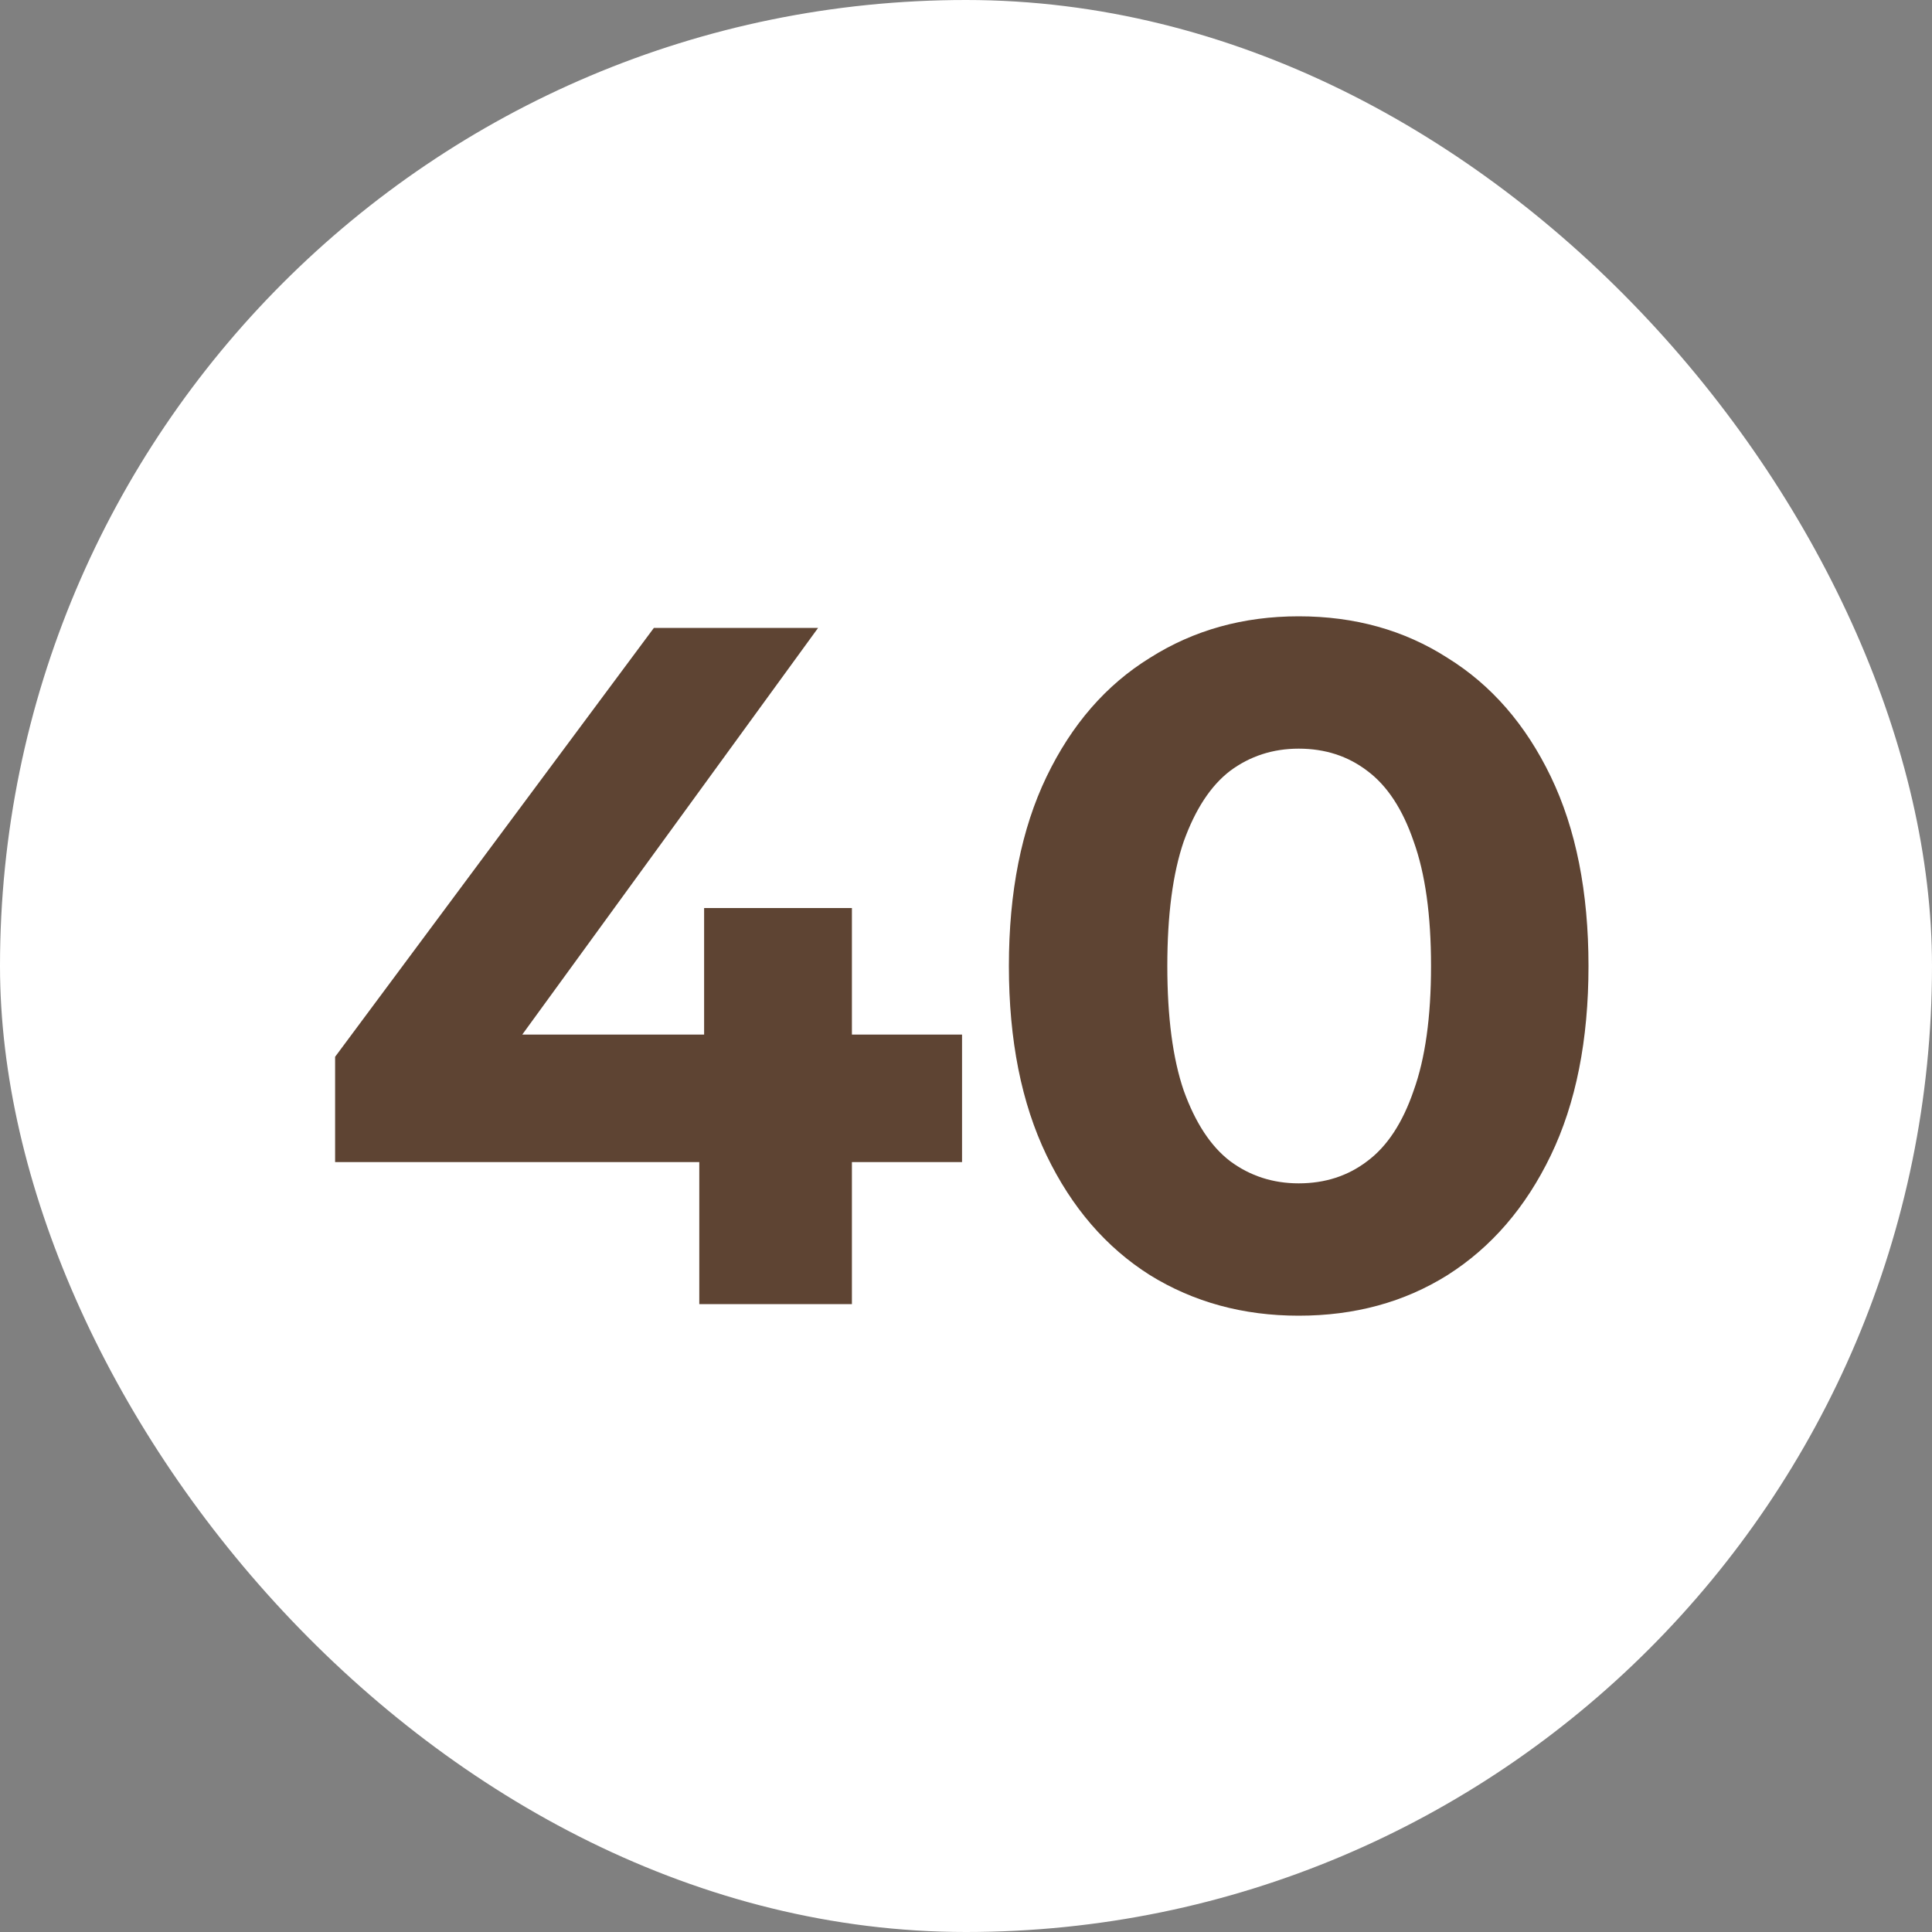 <?xml version="1.0" encoding="UTF-8"?> <svg xmlns="http://www.w3.org/2000/svg" width="20" height="20" viewBox="0 0 20 20" fill="none"><rect x="0" y="0" width="20" height="20" fill="#808080" stroke="none"/><rect width="20" height="20" rx="10" fill="white"></rect><path d="M3.469 12.03V10.94L6.769 6.5H8.469L5.239 10.94L4.449 10.71H9.959V12.03H3.469ZM7.239 13.5V12.03L7.289 10.71V9.4H8.819V13.5H7.239ZM13.444 13.62C12.87 13.62 12.357 13.48 11.904 13.2C11.45 12.913 11.094 12.5 10.834 11.96C10.574 11.42 10.444 10.767 10.444 10C10.444 9.233 10.574 8.58 10.834 8.04C11.094 7.5 11.45 7.09 11.904 6.81C12.357 6.523 12.87 6.38 13.444 6.38C14.024 6.38 14.537 6.523 14.984 6.81C15.437 7.09 15.794 7.5 16.054 8.04C16.314 8.58 16.444 9.233 16.444 10C16.444 10.767 16.314 11.42 16.054 11.96C15.794 12.5 15.437 12.913 14.984 13.2C14.537 13.48 14.024 13.62 13.444 13.62ZM13.444 12.25C13.717 12.25 13.954 12.173 14.154 12.02C14.36 11.867 14.52 11.623 14.634 11.29C14.754 10.957 14.814 10.527 14.814 10C14.814 9.473 14.754 9.043 14.634 8.71C14.52 8.377 14.36 8.133 14.154 7.98C13.954 7.827 13.717 7.75 13.444 7.75C13.177 7.75 12.94 7.827 12.734 7.98C12.534 8.133 12.374 8.377 12.254 8.71C12.14 9.043 12.084 9.473 12.084 10C12.084 10.527 12.14 10.957 12.254 11.29C12.374 11.623 12.534 11.867 12.734 12.02C12.94 12.173 13.177 12.25 13.444 12.25Z" fill="#5E4433"></path></svg> 